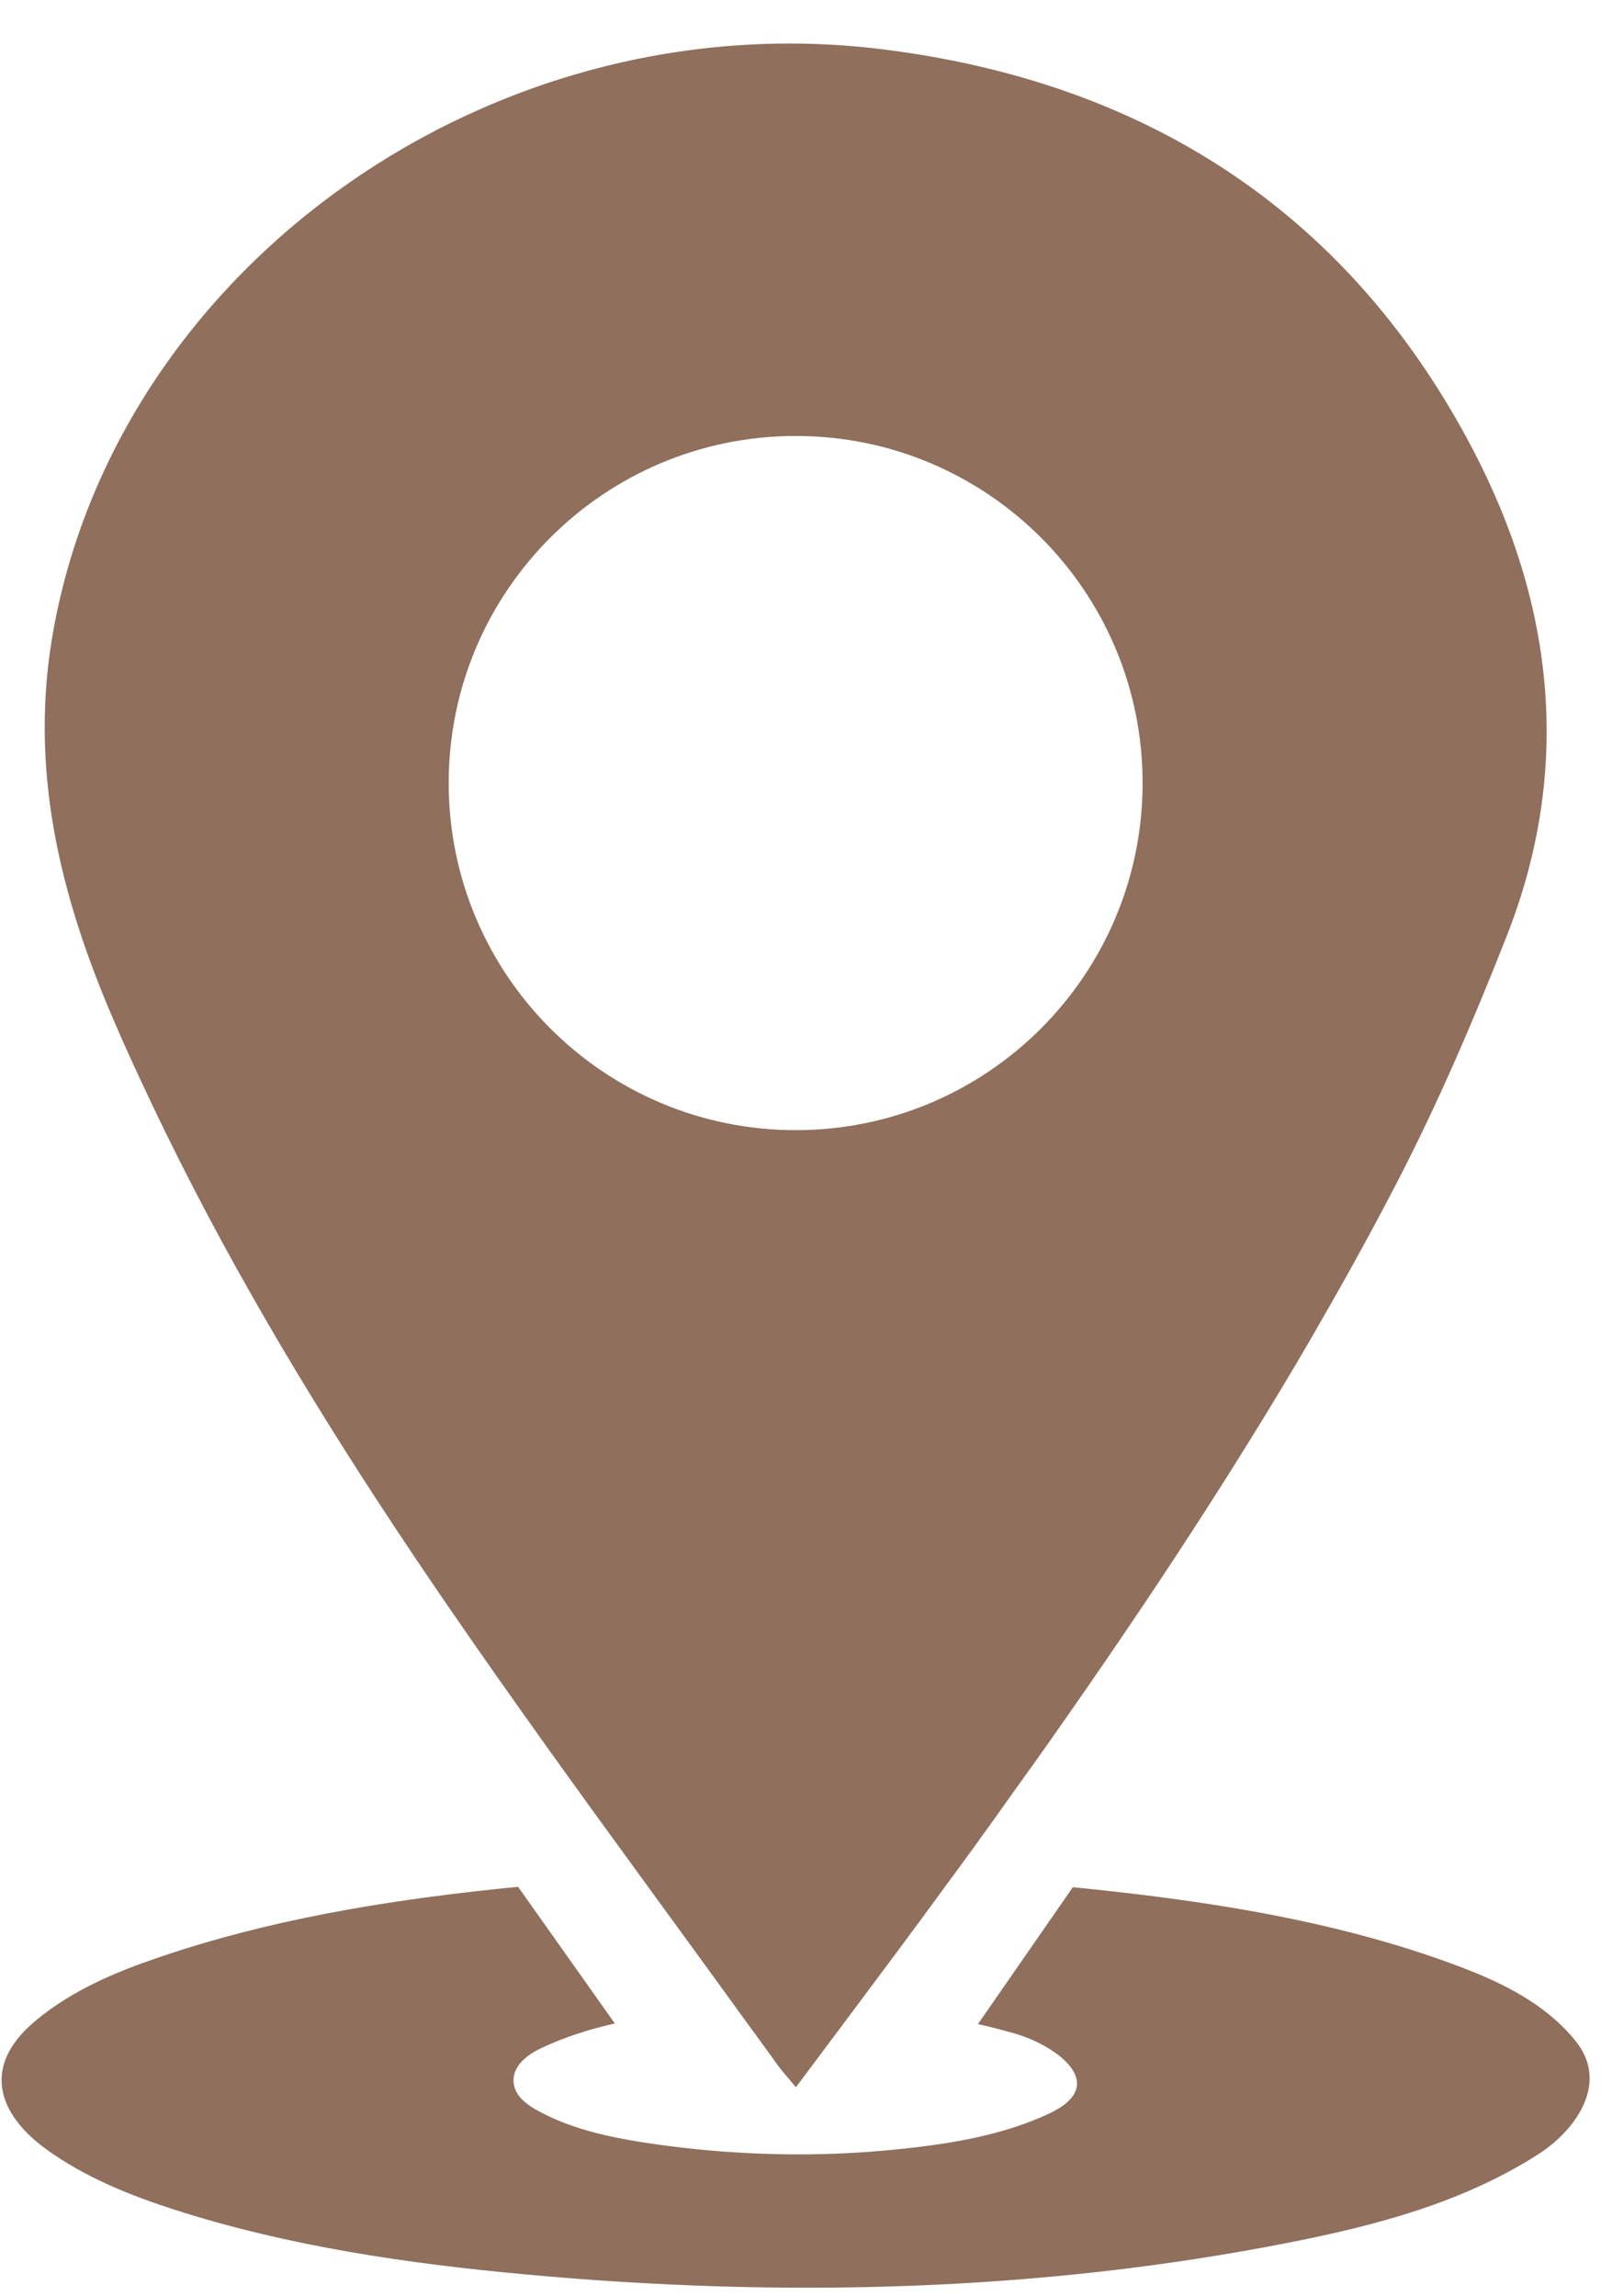 <?xml version="1.0" encoding="UTF-8" standalone="no"?><svg xmlns="http://www.w3.org/2000/svg" xmlns:xlink="http://www.w3.org/1999/xlink" fill="#000000" height="77.6" preserveAspectRatio="xMidYMid meet" version="1" viewBox="23.1 10.6 54.5 77.6" width="54.5" zoomAndPan="magnify"><g fill="#906f5d" id="change1_1"><path d="M 24.656 83.242 C 25.988 84.207 27.504 84.809 29.031 85.301 C 32.875 86.531 36.863 87.109 40.848 87.477 C 49.473 88.273 58.199 88.078 66.719 86.395 C 69.625 85.82 72.551 85.055 75.113 83.414 C 76.348 82.621 77.531 81.023 76.367 79.586 C 75.273 78.23 73.641 77.504 72.121 76.953 C 68.672 75.695 65.066 75.051 61.461 74.617 C 60.766 74.535 60.066 74.457 59.371 74.391 L 56.164 79.016 C 56.598 79.113 57.031 79.227 57.461 79.352 C 58.754 79.734 60.695 81.051 58.559 82.047 C 57.184 82.688 55.695 82.977 54.219 83.164 C 53.418 83.262 52.621 83.336 51.816 83.375 C 50.633 83.441 49.441 83.434 48.258 83.371 C 47.121 83.312 45.992 83.191 44.867 83.02 C 43.609 82.82 42.344 82.543 41.215 81.906 C 40.867 81.707 40.496 81.418 40.465 80.984 C 40.461 80.965 40.461 80.941 40.461 80.918 C 40.461 80.398 40.957 80.035 41.402 79.828 C 42.199 79.453 43.035 79.188 43.887 78.996 L 40.617 74.379 C 40.355 74.402 40.094 74.43 39.828 74.457 C 36.012 74.863 32.195 75.496 28.527 76.742 C 27.055 77.238 25.59 77.848 24.355 78.859 C 23.781 79.332 23.227 79.961 23.16 80.75 C 23.074 81.797 23.863 82.668 24.656 83.242" fill="inherit"/><path d="M 38.27 37.066 C 38.27 30.59 43.523 25.336 50.004 25.336 C 56.48 25.336 61.73 30.59 61.73 37.066 C 61.73 43.547 56.48 48.801 50.004 48.801 C 43.523 48.801 38.27 43.547 38.27 37.066 Z M 26.996 45.207 C 27.27 45.844 27.555 46.473 27.848 47.098 C 28.414 48.324 29.012 49.535 29.629 50.734 C 32.145 55.602 35.074 60.266 38.195 64.816 C 40.387 68.008 42.656 71.148 44.941 74.281 C 46.016 75.762 47.098 77.234 48.168 78.719 C 48.574 79.27 48.973 79.82 49.371 80.375 C 49.531 80.598 49.719 80.801 50.008 81.152 C 50.629 80.32 51.242 79.504 51.852 78.688 C 52.957 77.211 54.043 75.758 55.109 74.293 C 55.402 73.898 55.691 73.504 55.98 73.105 C 56.461 72.441 56.941 71.773 57.414 71.102 C 57.805 70.566 58.191 70.02 58.574 69.477 C 61.496 65.328 64.301 61.117 66.879 56.773 C 67.18 56.262 67.484 55.746 67.777 55.227 C 68.652 53.711 69.496 52.176 70.301 50.625 C 71.711 47.906 72.922 45.086 74.035 42.254 C 76.254 36.633 75.66 31.078 72.898 25.797 C 68.816 17.996 62.094 13.395 52.902 12.262 C 39.754 10.641 27.207 19.535 24.926 31.789 C 24.039 36.531 25.121 40.898 26.996 45.207" fill="inherit"/></g></svg>